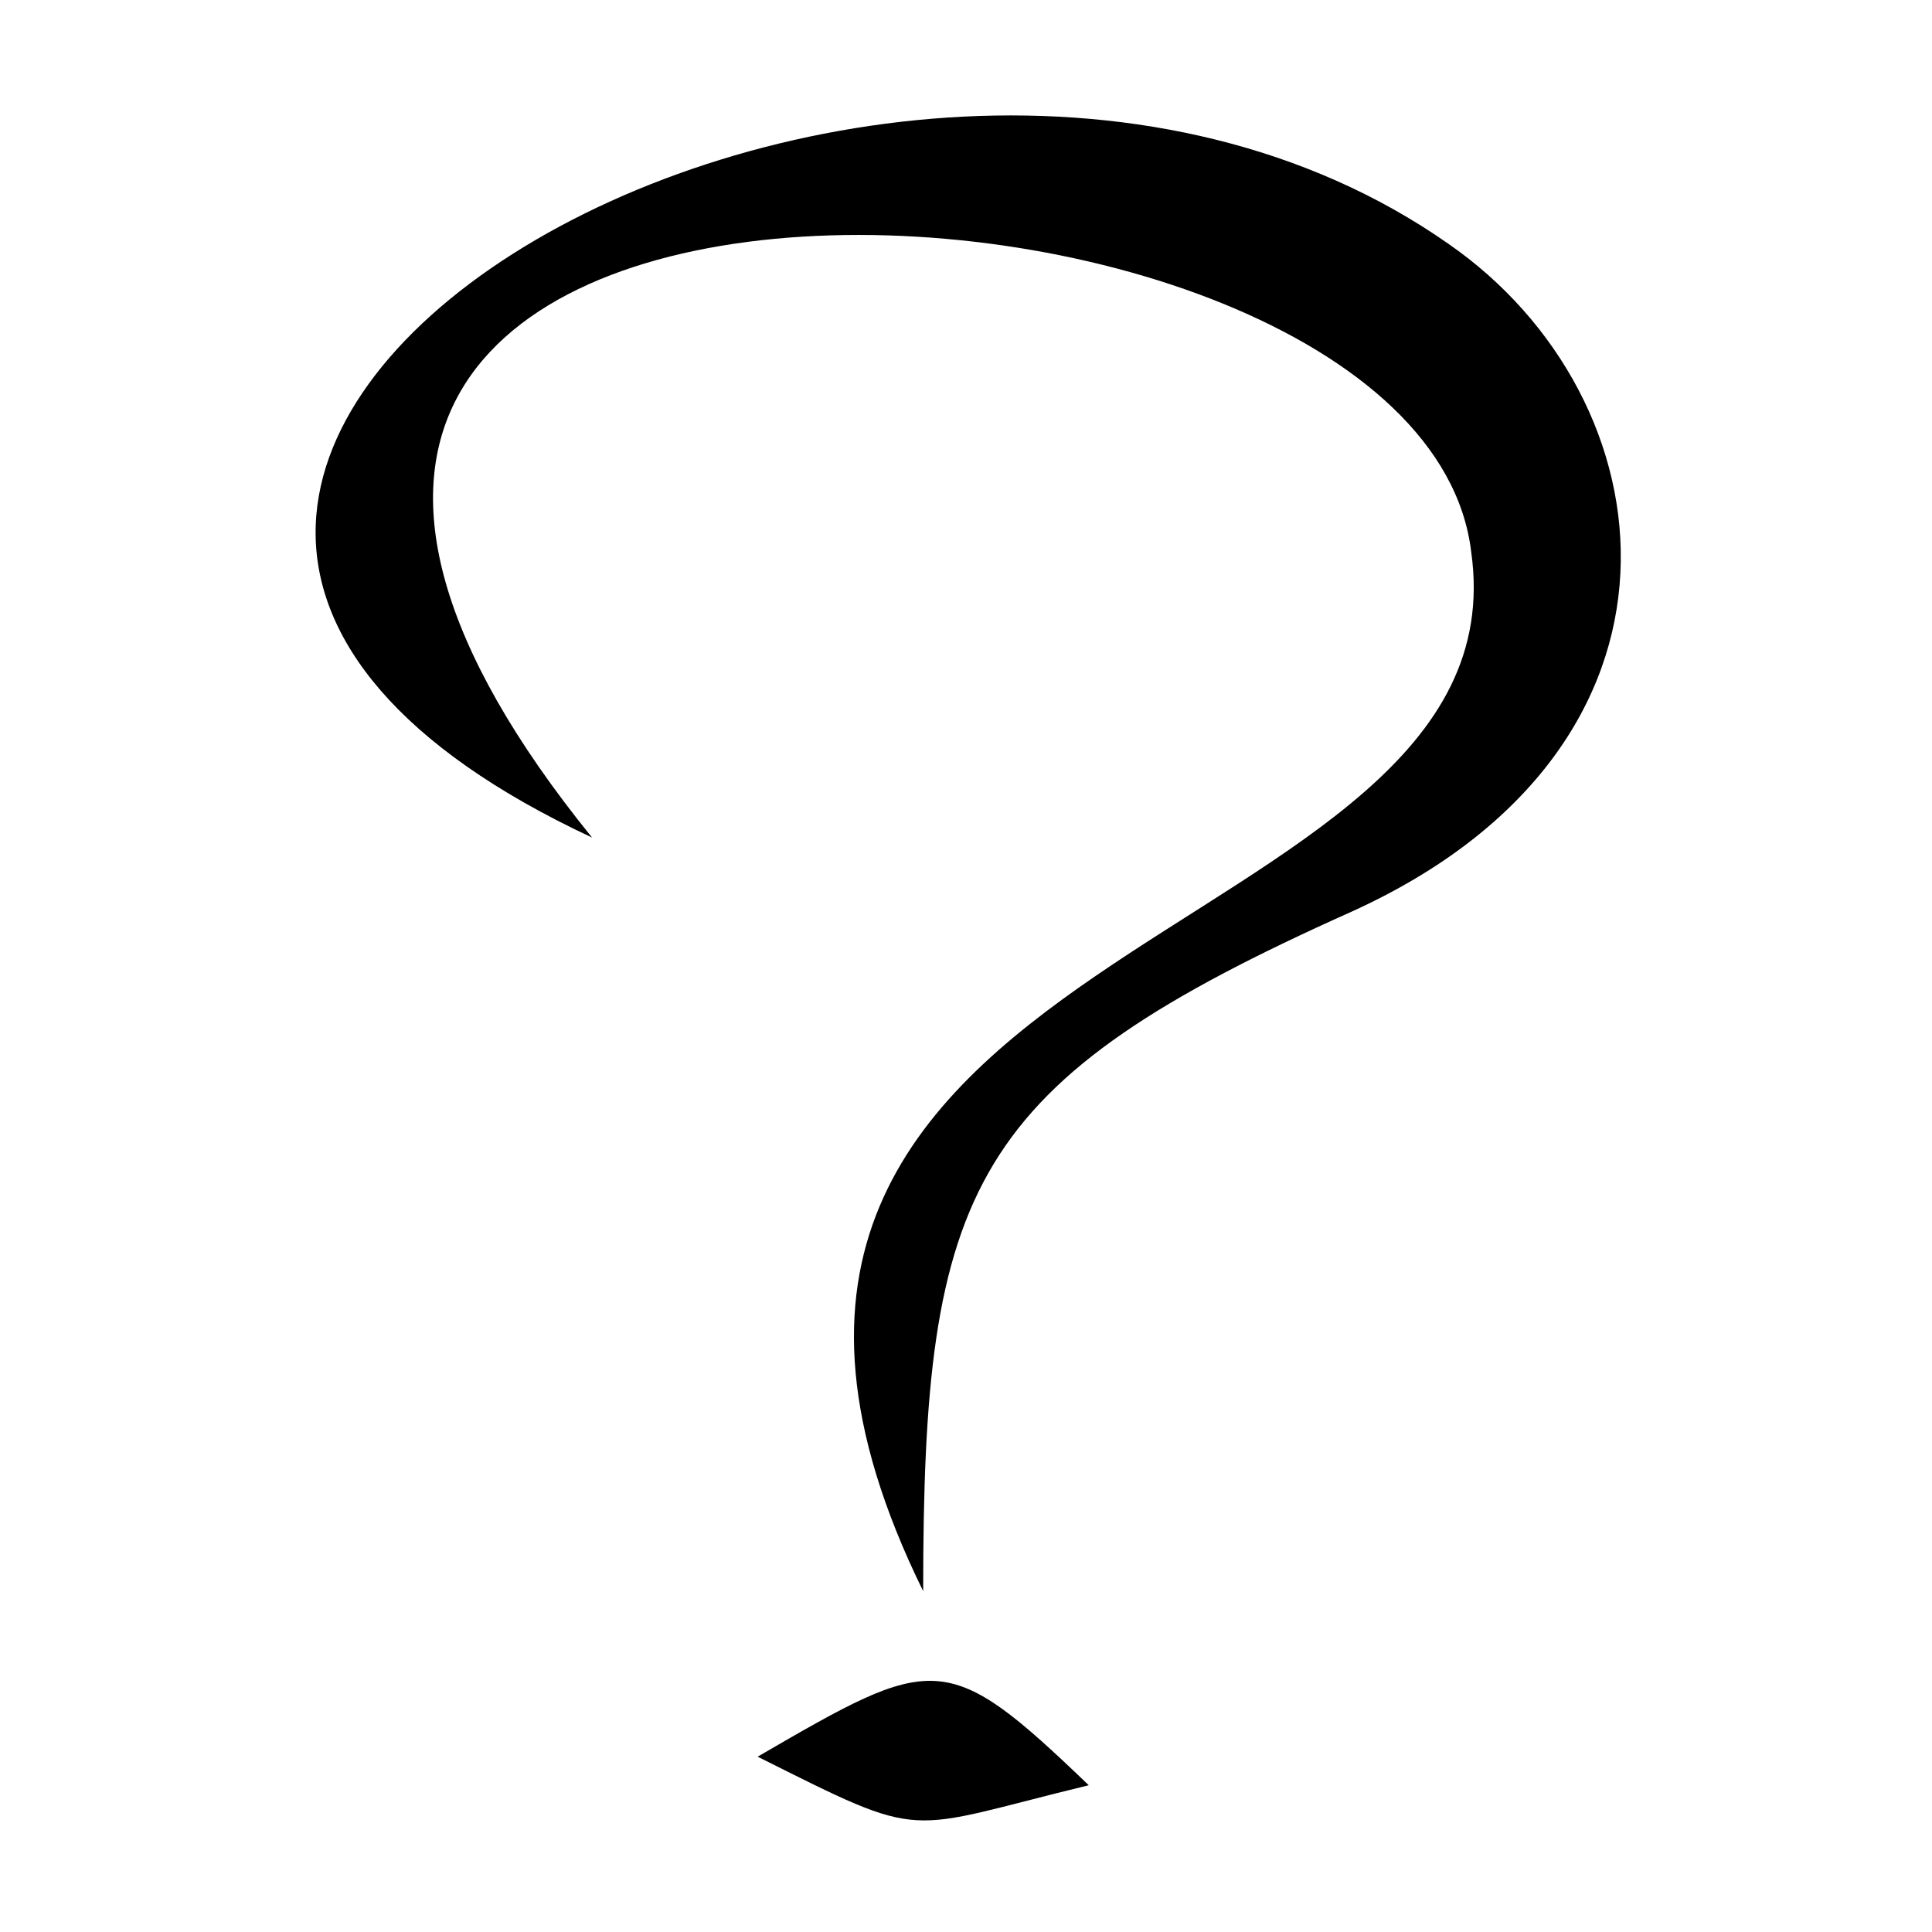 <?xml version="1.0" encoding="UTF-8"?>
<!-- Uploaded to: ICON Repo, www.svgrepo.com, Generator: ICON Repo Mixer Tools -->
<svg fill="#000000" width="800px" height="800px" version="1.1" viewBox="144 144 512 512" xmlns="http://www.w3.org/2000/svg">
 <g fill-rule="evenodd">
  <path d="m300.9 365.96c-207.27-96.828 75.648-263.25 226.94-157.35 59.004 40.848 71.109 133.14-25.719 177.02-101.37 45.387-113.47 72.621-113.47 180.04-86.238-175.5 160.37-167.94 145.24-275.36-13.617-114.98-400.93-131.62-232.99 75.648z"/>
  <path d="m344.78 609.54c46.902-27.234 49.926-28.746 87.75 7.566-49.926 12.105-42.363 15.129-87.75-7.566z"/>
 </g>
</svg>